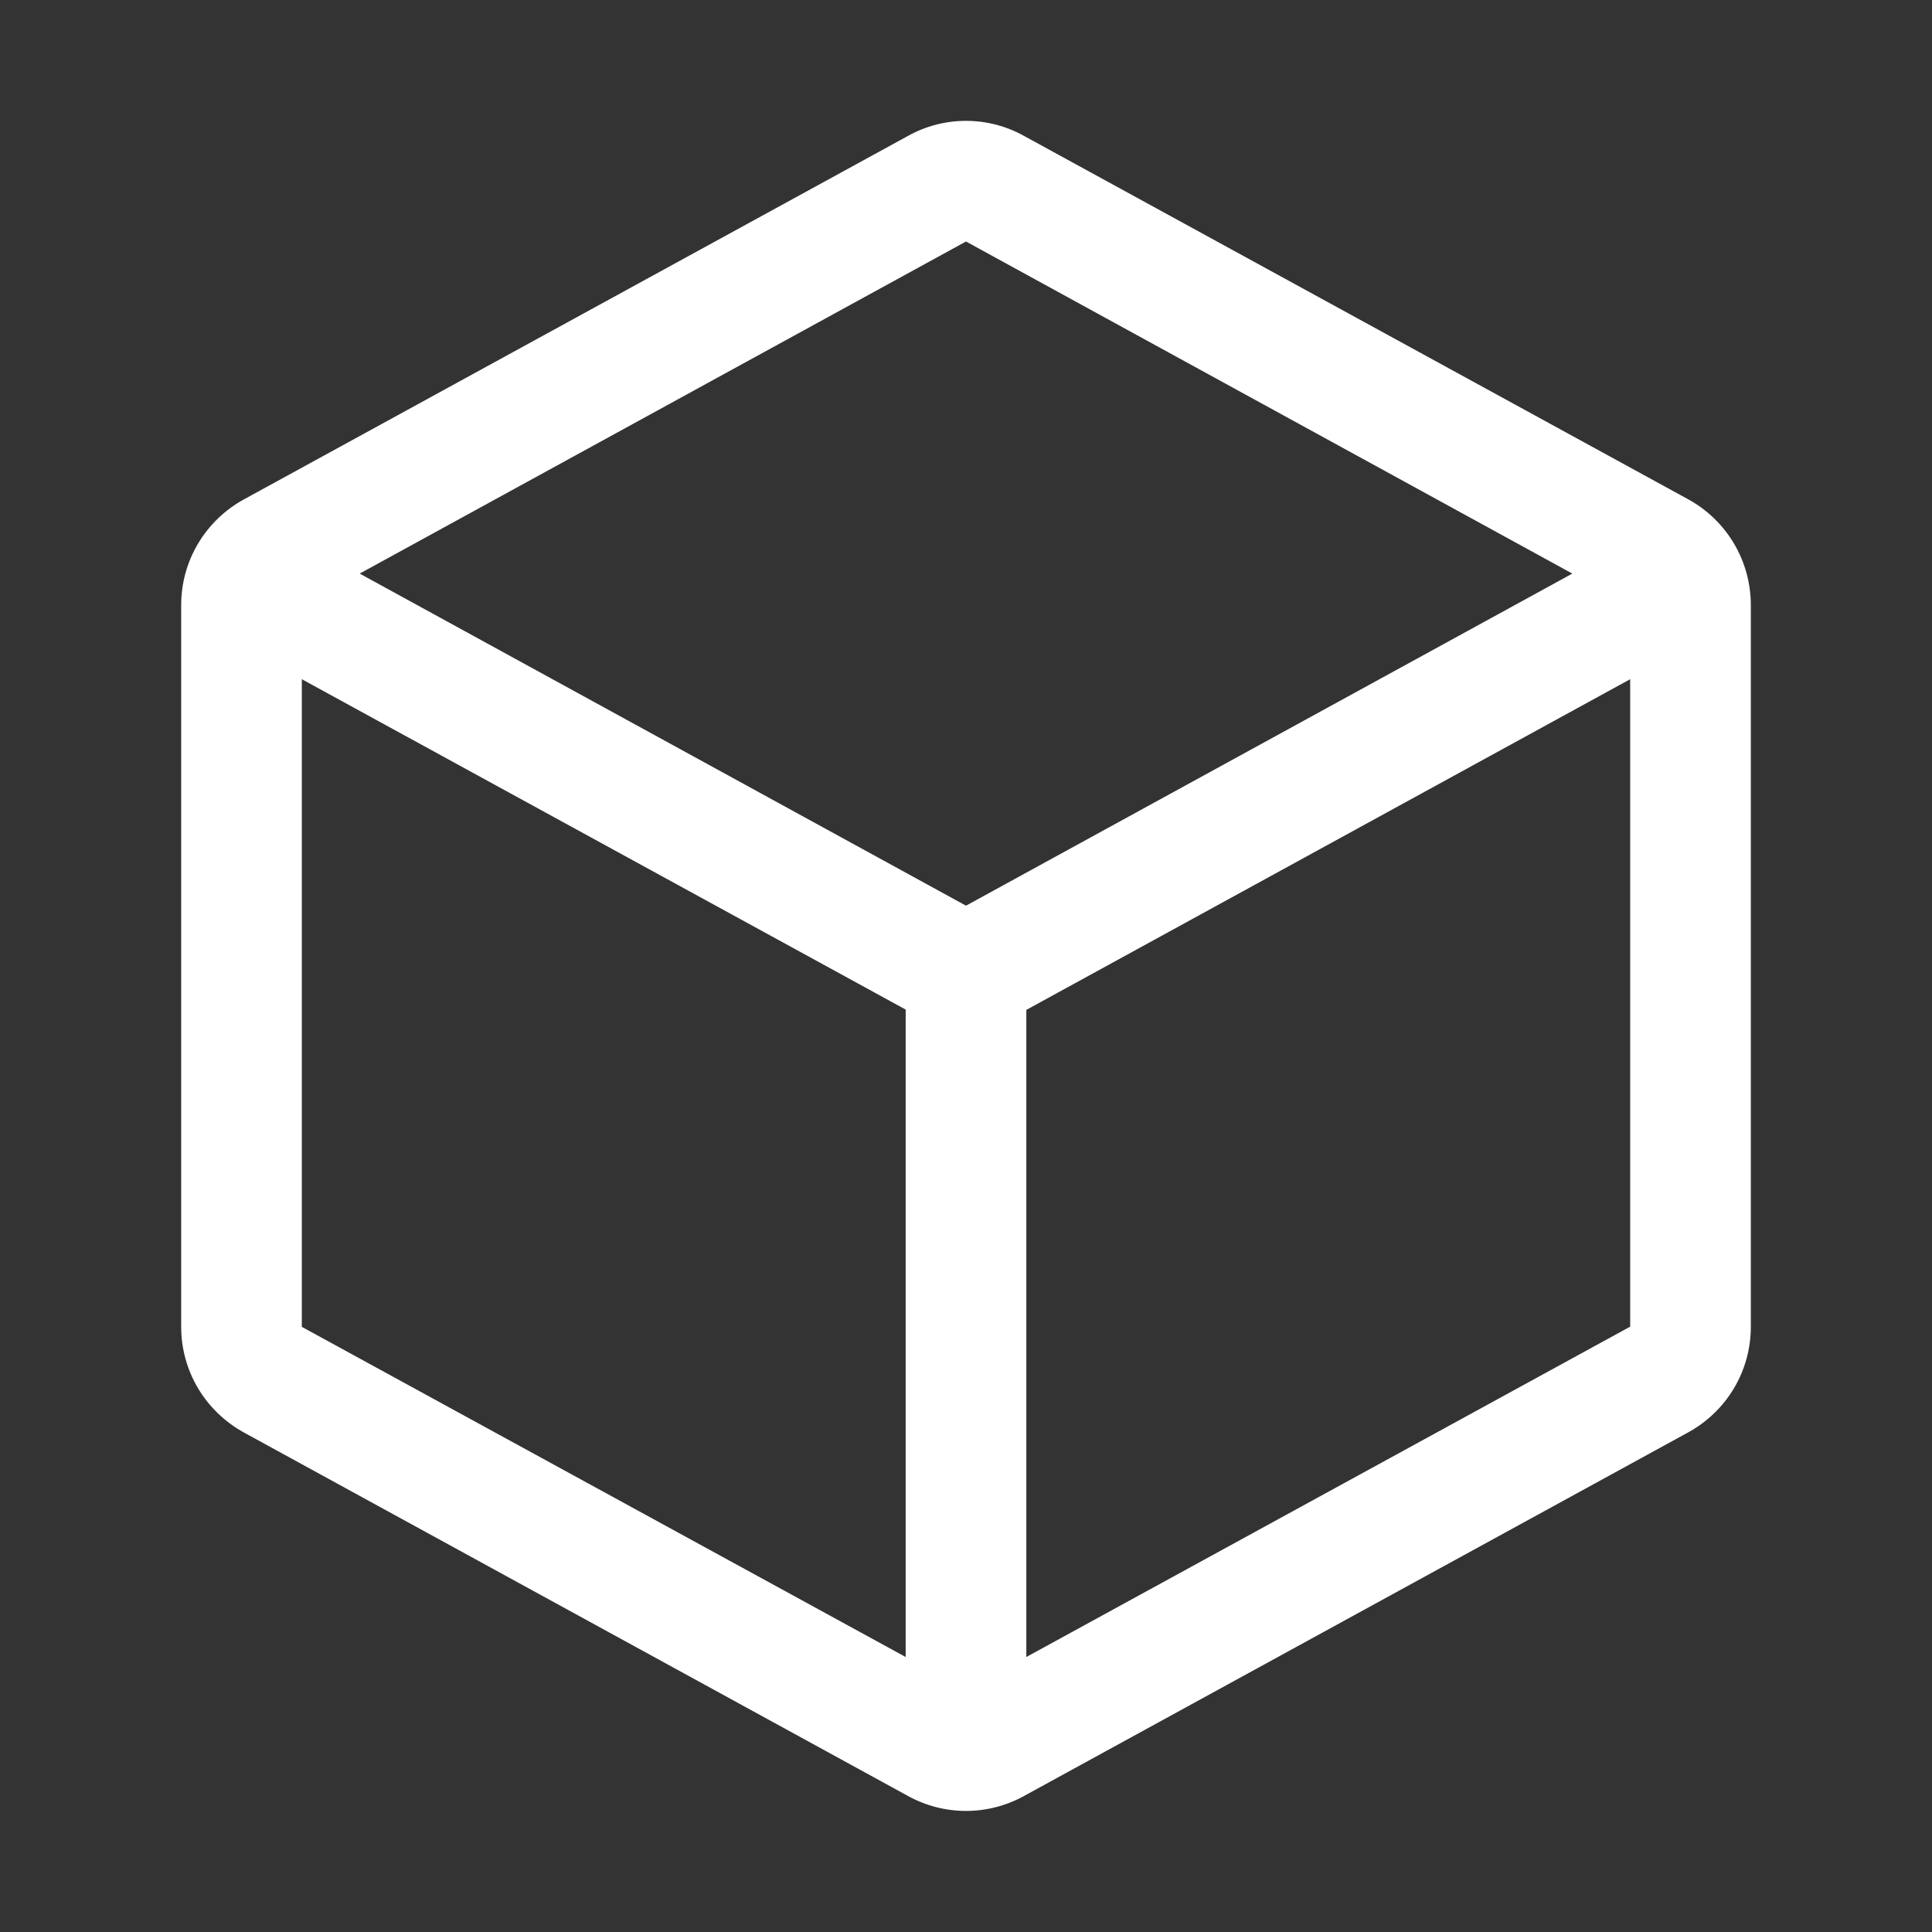 <?xml version="1.0" encoding="utf-8"?>
<svg xmlns="http://www.w3.org/2000/svg" fill="none" height="100%" overflow="visible" preserveAspectRatio="none" style="display: block;" viewBox="0 0 18 18" width="100%">
<rect x="0" y="0" width="18" height="18" fill="#333333" stroke="none"/>
<g id="Cube">
<path d="M15.727 4.651L9.54 1.266C9.375 1.174 9.189 1.126 9 1.126C8.811 1.126 8.625 1.174 8.46 1.266L2.272 4.653C2.096 4.749 1.948 4.892 1.845 5.065C1.742 5.238 1.688 5.436 1.688 5.637V12.362C1.688 12.563 1.742 12.761 1.845 12.934C1.948 13.107 2.096 13.249 2.272 13.346L8.46 16.733C8.625 16.824 8.811 16.872 9 16.872C9.189 16.872 9.375 16.824 9.54 16.733L15.727 13.346C15.904 13.249 16.052 13.107 16.155 12.934C16.258 12.761 16.312 12.563 16.312 12.362V5.638C16.312 5.436 16.258 5.238 16.155 5.064C16.052 4.891 15.905 4.748 15.727 4.651ZM9 2.25L14.649 5.344L9 8.438L3.351 5.344L9 2.25ZM2.812 6.328L8.438 9.406V15.438L2.812 12.362V6.328ZM9.562 15.438V9.409L15.188 6.328V12.36L9.562 15.438Z" fill="white" id="Vector"/>
</g>
</svg>